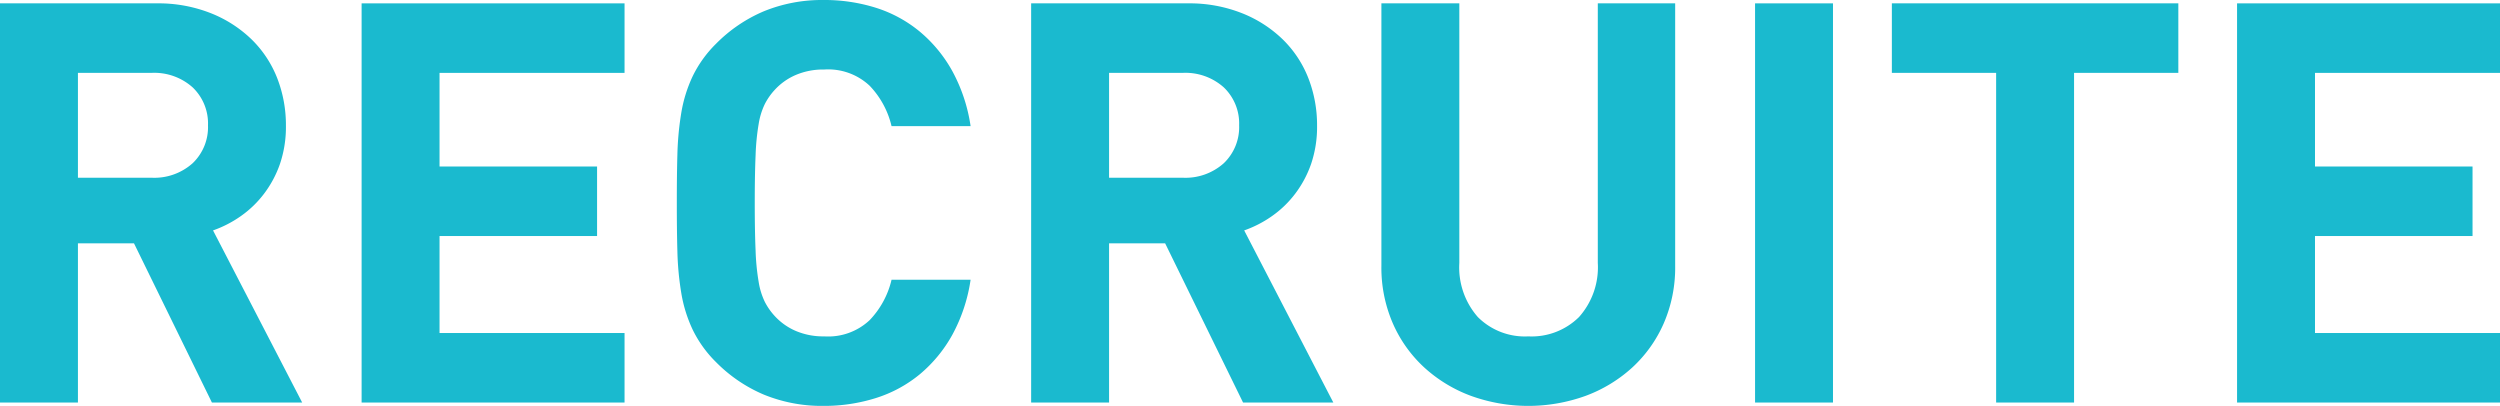 <svg id="recruite_ttl" xmlns="http://www.w3.org/2000/svg" width="178.37" height="28.96" viewBox="0 0 178.37 28.96">
  <path id="Path_2453" data-name="Path 2453" d="M15.12,28.72,9.56,17.36h-4V28.72H0V.24H11.16a10.162,10.162,0,0,1,3.88.7,8.848,8.848,0,0,1,2.92,1.88,7.861,7.861,0,0,1,1.82,2.76,9.225,9.225,0,0,1,.62,3.38,8.219,8.219,0,0,1-.42,2.72,7.688,7.688,0,0,1-1.14,2.14,7.4,7.4,0,0,1-1.66,1.6,8.093,8.093,0,0,1-1.98,1.02l6.36,12.28H15.12ZM13.74,6.23A4.1,4.1,0,0,0,10.8,5.2H5.56v7.48H10.8a4.1,4.1,0,0,0,2.94-1.03,3.556,3.556,0,0,0,1.1-2.71,3.556,3.556,0,0,0-1.1-2.71Z" fill="#1abacf"/>
  <path id="Path_2454" data-name="Path 2454" d="M25.8,28.72V.24H44.56V5.2H31.36v6.68H42.6v4.96H31.36v6.92h13.2v4.96H25.8Z" fill="#1abacf"/>
  <path id="Path_2455" data-name="Path 2455" d="M67.95,23.88a9.9,9.9,0,0,1-2.32,2.82,9.285,9.285,0,0,1-3.14,1.7,12.268,12.268,0,0,1-3.72.56,10.963,10.963,0,0,1-4.26-.8,10.581,10.581,0,0,1-3.42-2.32,8.426,8.426,0,0,1-1.66-2.3,9.885,9.885,0,0,1-.82-2.62,21.249,21.249,0,0,1-.28-3c-.03-1.07-.04-2.21-.04-3.44s.01-2.37.04-3.44a21.249,21.249,0,0,1,.28-3,9.885,9.885,0,0,1,.82-2.62,8.426,8.426,0,0,1,1.66-2.3A10.581,10.581,0,0,1,54.51.8,10.963,10.963,0,0,1,58.77,0a12.256,12.256,0,0,1,3.74.56,9.288,9.288,0,0,1,3.12,1.7,9.9,9.9,0,0,1,2.32,2.82A11.755,11.755,0,0,1,69.25,9H63.61a6.214,6.214,0,0,0-1.56-2.88,4.321,4.321,0,0,0-3.24-1.16,4.982,4.982,0,0,0-2.06.4,4.378,4.378,0,0,0-1.5,1.08,4.509,4.509,0,0,0-.68.98,5.076,5.076,0,0,0-.44,1.42,16.568,16.568,0,0,0-.22,2.24c-.04.91-.06,2.04-.06,3.4s.02,2.49.06,3.4a16.568,16.568,0,0,0,.22,2.24,5.076,5.076,0,0,0,.44,1.42,4.509,4.509,0,0,0,.68.98,4.378,4.378,0,0,0,1.5,1.08,4.982,4.982,0,0,0,2.06.4,4.321,4.321,0,0,0,3.24-1.16,6.214,6.214,0,0,0,1.56-2.88h5.64A11.754,11.754,0,0,1,67.95,23.88Z" fill="#1abacf"/>
  <path id="Path_2456" data-name="Path 2456" d="M88.69,28.72,83.13,17.36h-4V28.72H73.57V.24H84.73a10.162,10.162,0,0,1,3.88.7,8.848,8.848,0,0,1,2.92,1.88,7.861,7.861,0,0,1,1.82,2.76,9.225,9.225,0,0,1,.62,3.38,8.219,8.219,0,0,1-.42,2.72,7.688,7.688,0,0,1-1.14,2.14,7.4,7.4,0,0,1-1.66,1.6,8.093,8.093,0,0,1-1.98,1.02l6.36,12.28H88.69ZM87.31,6.23A4.1,4.1,0,0,0,84.37,5.2H79.13v7.48h5.24a4.1,4.1,0,0,0,2.94-1.03,3.556,3.556,0,0,0,1.1-2.71,3.556,3.556,0,0,0-1.1-2.71Z" fill="#1abacf"/>
  <path id="Path_2457" data-name="Path 2457" d="M118.7,23.08a9.373,9.373,0,0,1-2.24,3.14,10.17,10.17,0,0,1-3.32,2.02,12.034,12.034,0,0,1-8.2,0,10.17,10.17,0,0,1-3.32-2.02,9.373,9.373,0,0,1-2.24-3.14,9.971,9.971,0,0,1-.82-4.12V.24h5.56V18.76a5.364,5.364,0,0,0,1.32,3.86,4.746,4.746,0,0,0,3.6,1.38,4.807,4.807,0,0,0,3.62-1.38A5.329,5.329,0,0,0,114,18.76V.24h5.52V18.96a9.971,9.971,0,0,1-.82,4.12Z" fill="#1abacf"/>
  <path id="Path_2458" data-name="Path 2458" d="M125.22,28.72V.24h5.56V28.72Z" fill="#1abacf"/>
  <path id="Path_2459" data-name="Path 2459" d="M147.98,5.2V28.72h-5.56V5.2h-7.44V.24h20.44V5.2Z" fill="#1abacf"/>
  <path id="Path_2460" data-name="Path 2460" d="M159.61,28.72V.24h18.76V5.2h-13.2v6.68h11.24v4.96H165.17v6.92h13.2v4.96H159.61Z" fill="#1abacf"/>
</svg>

